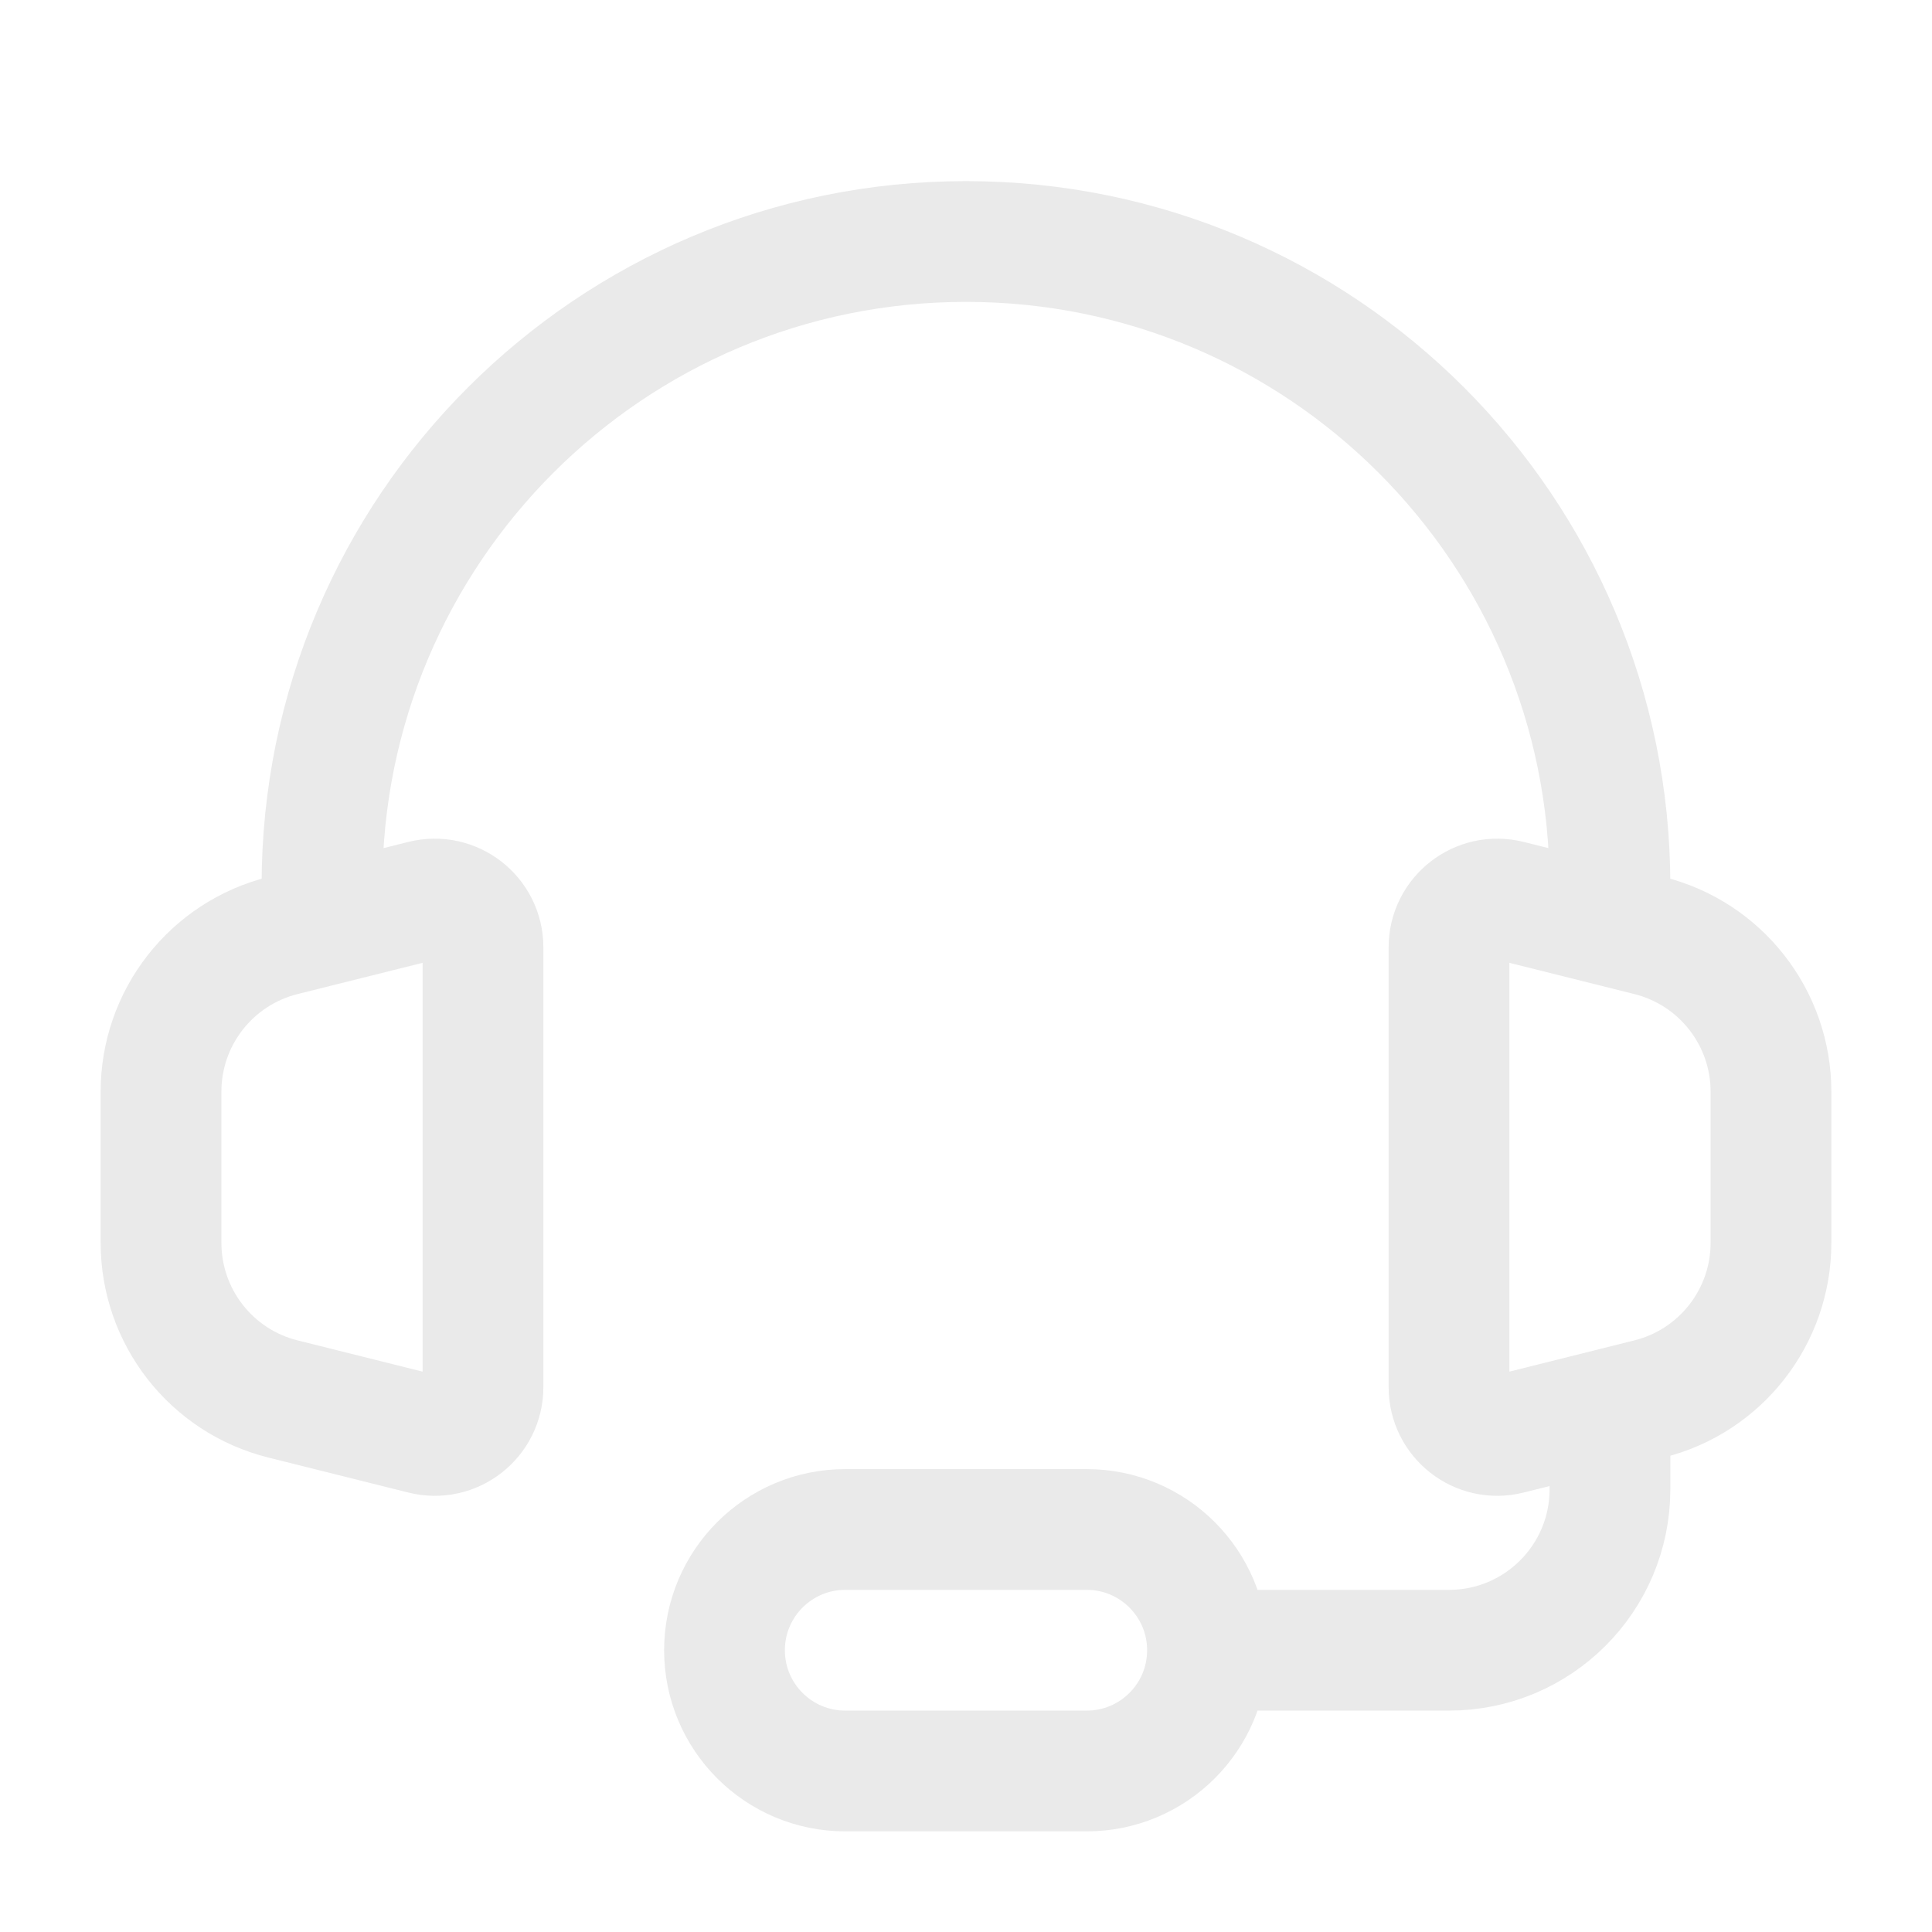 <svg width="32" height="32" viewBox="0 0 32 32" fill="none" xmlns="http://www.w3.org/2000/svg">
<path d="M5.333 15.333L4.686 15.495C3.499 15.792 2.667 16.858 2.667 18.082V20.584C2.667 21.808 3.499 22.875 4.686 23.171L7.006 23.751C7.511 23.878 8 23.496 8 22.975V15.691C8 15.171 7.511 14.789 7.006 14.915L5.333 15.333ZM5.333 15.333V14.667C5.333 8.776 10.109 4 16 4C21.891 4 26.666 8.776 26.666 14.667V15.333M26.666 15.333L27.313 15.495C28.5 15.792 29.333 16.858 29.333 18.082V20.584C29.333 21.808 28.5 22.875 27.313 23.171L26.666 23.333M26.666 15.333L24.994 14.915C24.489 14.789 24 15.171 24 15.691V22.975C24 23.496 24.489 23.878 24.994 23.751L26.666 23.333M26.666 23.333V24V24.667C26.666 26.14 25.473 27.333 24 27.333H20M20 27.333C20 26.229 19.104 25.333 18 25.333H14C12.895 25.333 12 26.229 12 27.333C12 28.438 12.895 29.333 14 29.333H18C19.104 29.333 20 28.438 20 27.333Z" stroke="#EAEAEA" stroke-width="2"/>
</svg>
